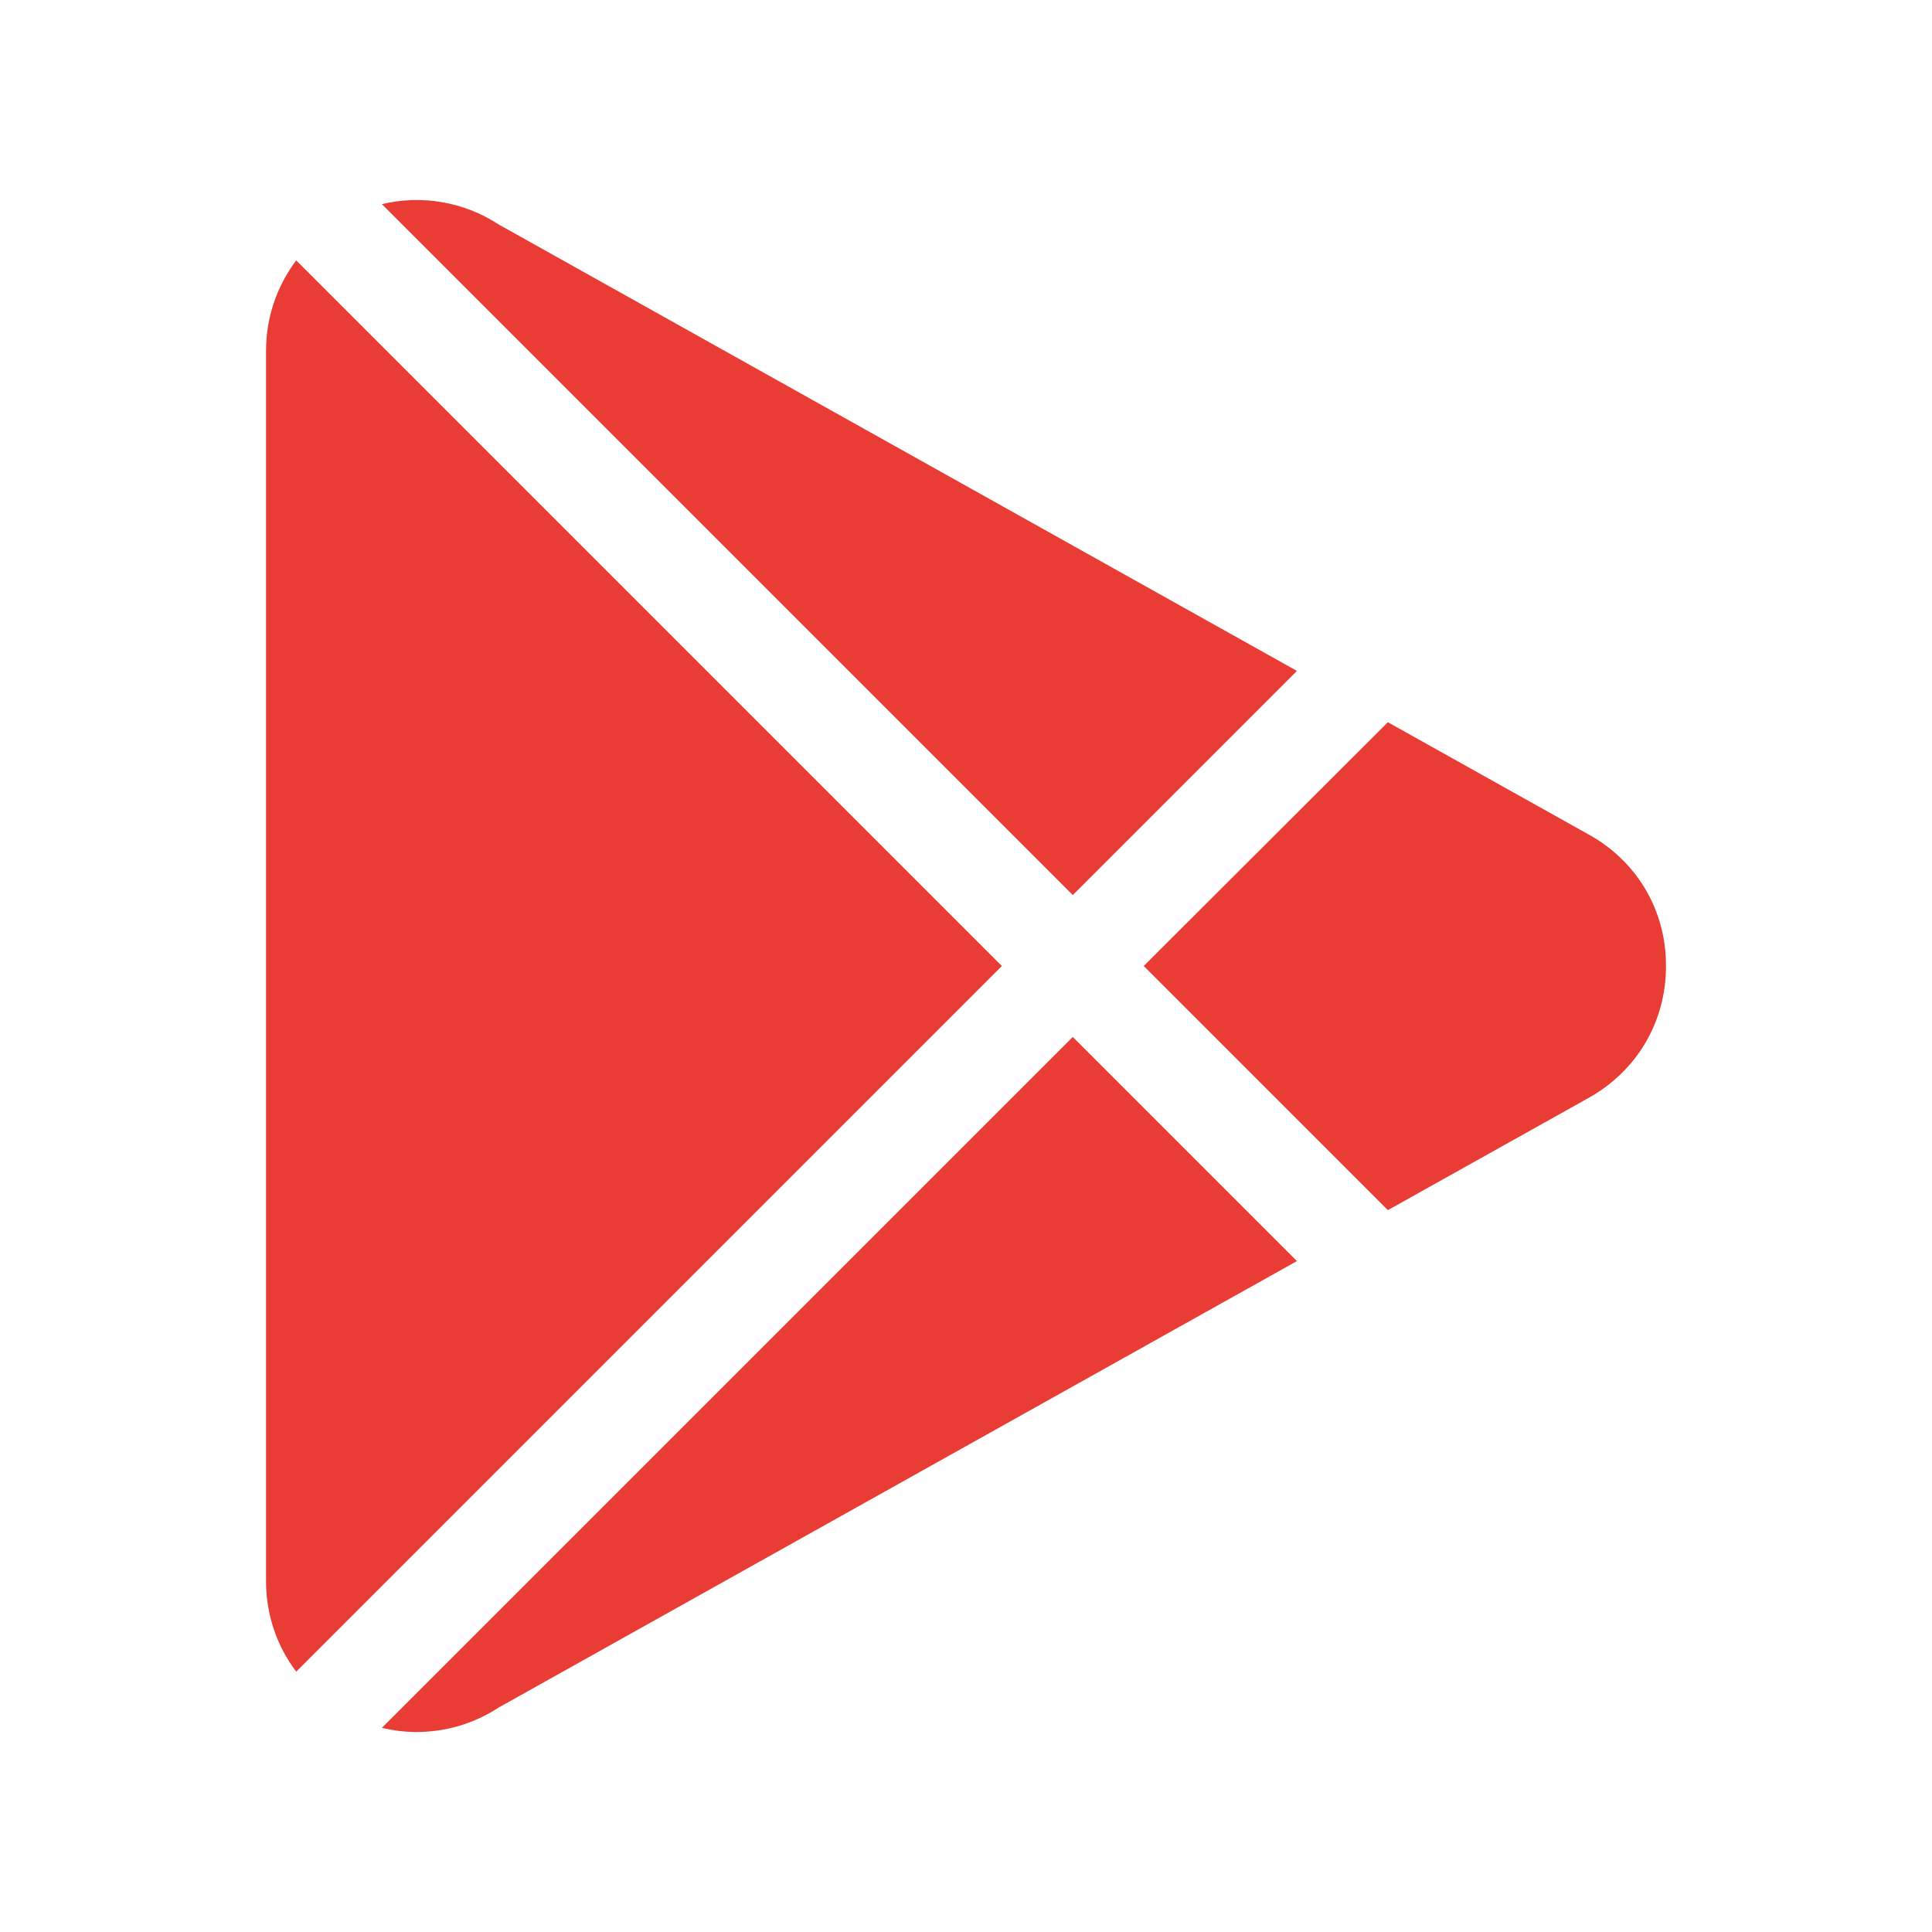 <?xml version="1.0" encoding="utf-8"?>
<!-- Generator: Adobe Illustrator 22.1.0, SVG Export Plug-In . SVG Version: 6.00 Build 0)  -->
<svg version="1.1" id="Layer_1" xmlns="http://www.w3.org/2000/svg" xmlns:xlink="http://www.w3.org/1999/xlink" x="0px" y="0px"
	 viewBox="0 0 512 512" style="enable-background:new 0 0 512 512;" xml:space="preserve">
<style type="text/css">
	.st0{fill:#E93C35;}
</style>
<g>
	<g>
		<path class="st0" d="M132,59.4c-9.2-6-20.4-7.8-30.8-5.3l183.1,183.1l59.4-59.4L132,59.4z"/>
	</g>
</g>
<g>
	<g>
		<path class="st0" d="M78.5,69c-5.1,6.8-8,15.1-8,23.9v326.2c0,8.8,2.9,17.2,8,23.9l187-187L78.5,69z"/>
	</g>
</g>
<g>
	<g>
		<path class="st0" d="M421.1,221.2l-53.3-29.8L303.1,256l64.7,64.7l53.3-29.8c12.8-7.2,20.4-20.2,20.4-34.8
			C441.6,241.4,433.9,228.3,421.1,221.2z"/>
	</g>
</g>
<g>
	<g>
		<path class="st0" d="M284.3,274.8L101.2,457.9c3,0.7,6.1,1.1,9.1,1.1c7.6,0,15.1-2.1,21.7-6.4l211.7-118.4L284.3,274.8z"/>
	</g>
</g>
</svg>
